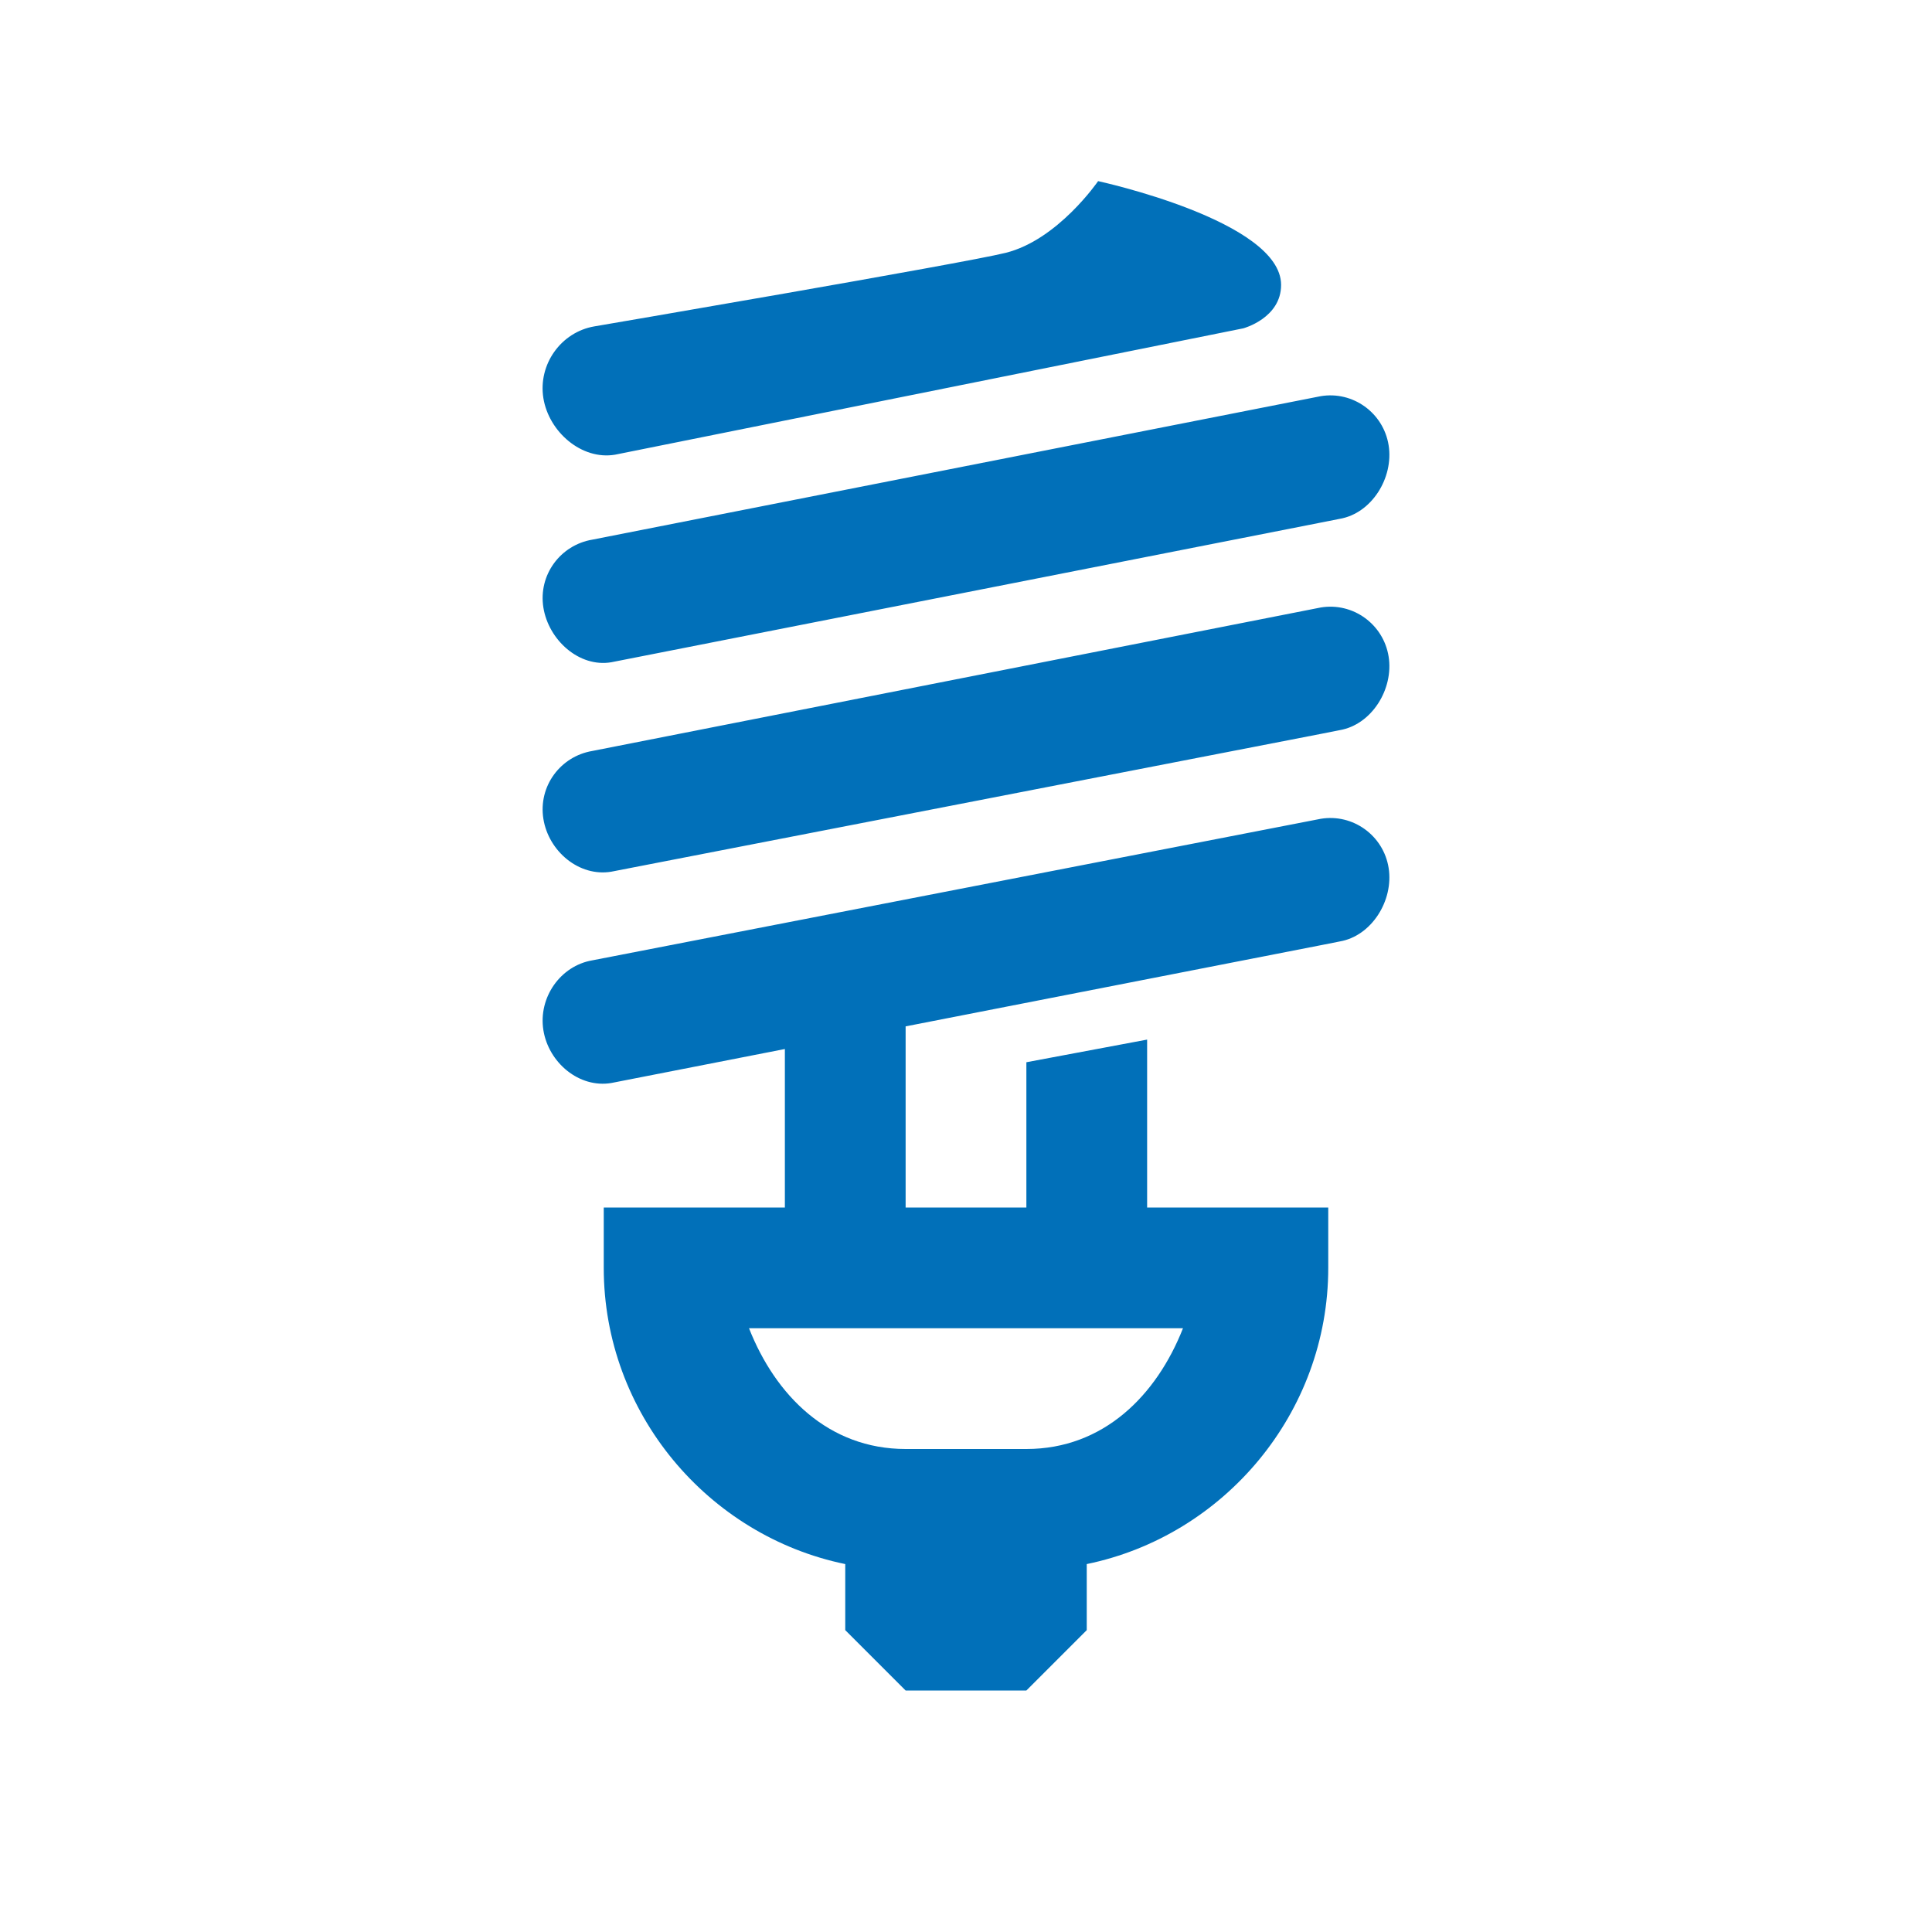 <svg xmlns="http://www.w3.org/2000/svg" viewBox="0 0 32 32"><path d="M18.188 3C18.188 3 17.523 3.973 16.656 4.188C15.953 4.363 9.844 5.406 9.844 5.406C9.293 5.5 8.91 6.035 9 6.594C9.09 7.152 9.633 7.625 10.188 7.531L20.594 5.438C20.594 5.438 21.219 5.27 21.219 4.719C21.219 3.656 18.188 3 18.188 3 Z M 21.875 6.562L9.812 8.938C9.281 9.027 8.914 9.523 9 10.062C9.086 10.602 9.594 11.059 10.125 10.969L21.875 8.656L22.188 8.594C22.719 8.504 23.086 7.914 23 7.375C22.914 6.836 22.406 6.473 21.875 6.562 Z M 21.875 10.062L9.812 12.438C9.281 12.527 8.914 13.023 9 13.562C9.086 14.102 9.594 14.527 10.125 14.438L21.875 12.156L22.188 12.094C22.719 12.004 23.086 11.414 23 10.875C22.914 10.336 22.406 9.973 21.875 10.062 Z M 21.875 13.562L9.812 15.906C9.281 15.996 8.914 16.523 9 17.062C9.086 17.602 9.594 18.027 10.125 17.938L13 17.375L13 20L10 20L10 21C10 23.406 11.727 25.438 14 25.906L14 27L15 28L17 28L18 27L18 25.906C20.273 25.438 22 23.406 22 21L22 20L19 20L19 17.219L17 17.594L17 20L15 20L15 17L21.875 15.656L22.188 15.594C22.719 15.504 23.086 14.914 23 14.375C22.914 13.836 22.406 13.473 21.875 13.562 Z M 12.406 22L19.594 22C19.156 23.113 18.277 24 17 24L15 24C13.723 24 12.844 23.113 12.406 22Z" fill="#0170B9"></path></svg>